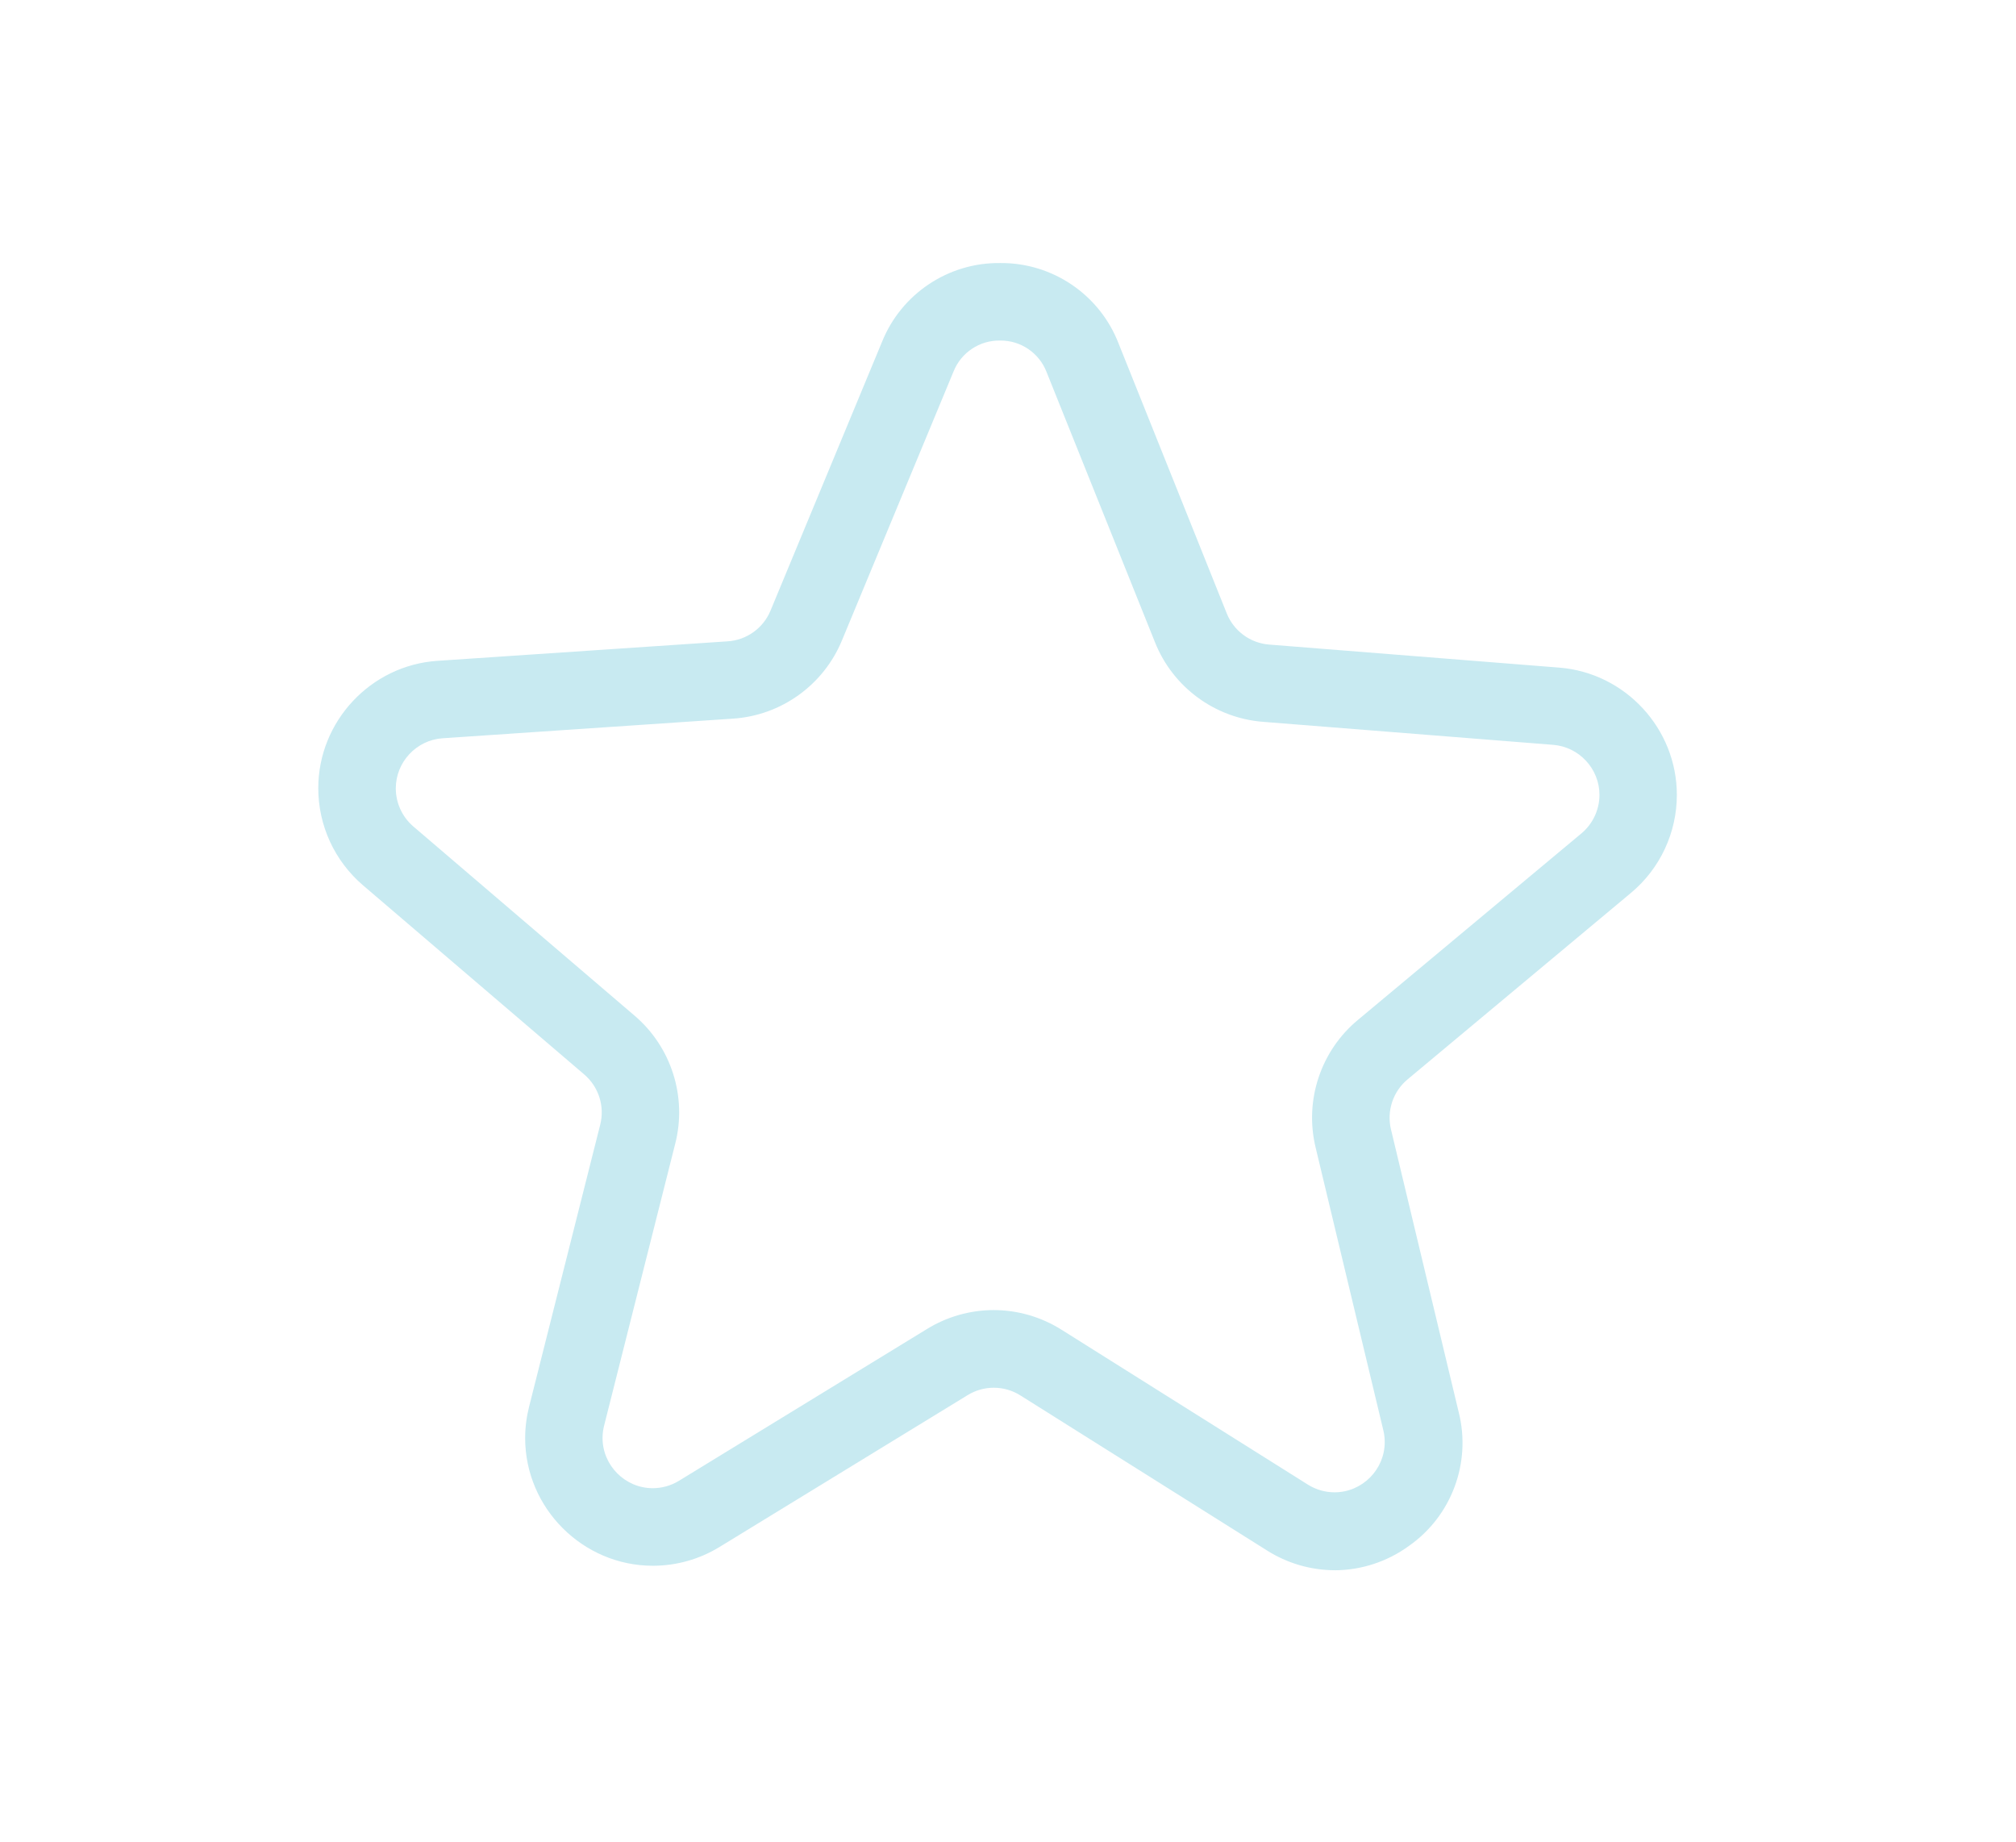 <?xml version="1.0" encoding="UTF-8" standalone="no"?>
<!DOCTYPE svg PUBLIC "-//W3C//DTD SVG 1.1//EN" "http://www.w3.org/Graphics/SVG/1.1/DTD/svg11.dtd">
<svg width="100%" height="100%" viewBox="0 0 58 53" version="1.1" xmlns="http://www.w3.org/2000/svg" xmlns:xlink="http://www.w3.org/1999/xlink" xml:space="preserve" xmlns:serif="http://www.serif.com/" style="fill-rule:evenodd;clip-rule:evenodd;stroke-linejoin:round;stroke-miterlimit:2;">
    <g transform="matrix(0.956,0,0,0.956,9.149,7.567)">
        <path id="Path_281" d="M30.6,39.335C29.874,39.333 29.163,39.125 28.551,38.735L21.14,34.076C20.656,33.769 20.036,33.765 19.548,34.067L12.081,38.636C11.478,39.005 10.784,39.2 10.076,39.2C7.969,39.2 6.234,37.466 6.234,35.358C6.234,35.042 6.274,34.726 6.351,34.419L8.492,25.931C8.635,25.375 8.446,24.785 8.009,24.414L1.353,18.723C0.5,17.993 0.008,16.926 0.008,15.803C0.008,13.793 1.586,12.105 3.592,11.97L12.327,11.383C12.899,11.347 13.401,10.986 13.619,10.456L16.974,2.37C17.554,0.927 18.967,-0.017 20.522,0L20.547,0C22.11,-0.008 23.523,0.955 24.089,2.412L27.346,10.538C27.557,11.071 28.056,11.438 28.628,11.481L37.354,12.174C39.341,12.331 40.893,14.01 40.893,16.003C40.893,17.142 40.387,18.224 39.512,18.953L32.791,24.563C32.35,24.929 32.155,25.517 32.291,26.074L34.33,34.587C34.71,36.104 34.111,37.707 32.83,38.603C32.181,39.076 31.398,39.333 30.595,39.336M20.334,31.506C21.058,31.507 21.766,31.713 22.378,32.099L29.789,36.758C30.03,36.909 30.308,36.99 30.592,36.99C31.421,36.99 32.102,36.308 32.102,35.48C32.102,35.361 32.089,35.243 32.061,35.128L30.022,26.614C29.679,25.196 30.176,23.701 31.3,22.771L38.022,17.162C38.365,16.875 38.564,16.45 38.564,16.003C38.564,15.22 37.955,14.561 37.175,14.498L28.448,13.806C26.993,13.696 25.724,12.762 25.186,11.406L21.925,3.279C21.704,2.706 21.148,2.327 20.533,2.332L20.526,2.332C19.912,2.321 19.353,2.693 19.126,3.263L15.77,11.349C15.216,12.699 13.935,13.618 12.479,13.71L3.748,14.3C2.96,14.354 2.341,15.017 2.341,15.807C2.341,16.248 2.534,16.667 2.869,16.954L9.522,22.643C10.633,23.587 11.111,25.088 10.75,26.5L8.609,34.987C8.579,35.108 8.563,35.231 8.563,35.356C8.563,36.184 9.245,36.866 10.073,36.866C10.351,36.866 10.624,36.789 10.861,36.644L18.328,32.075C18.931,31.704 19.626,31.507 20.334,31.506" style="fill:rgb(200,234,241);fill-rule:nonzero;"/>
    </g>
</svg>
